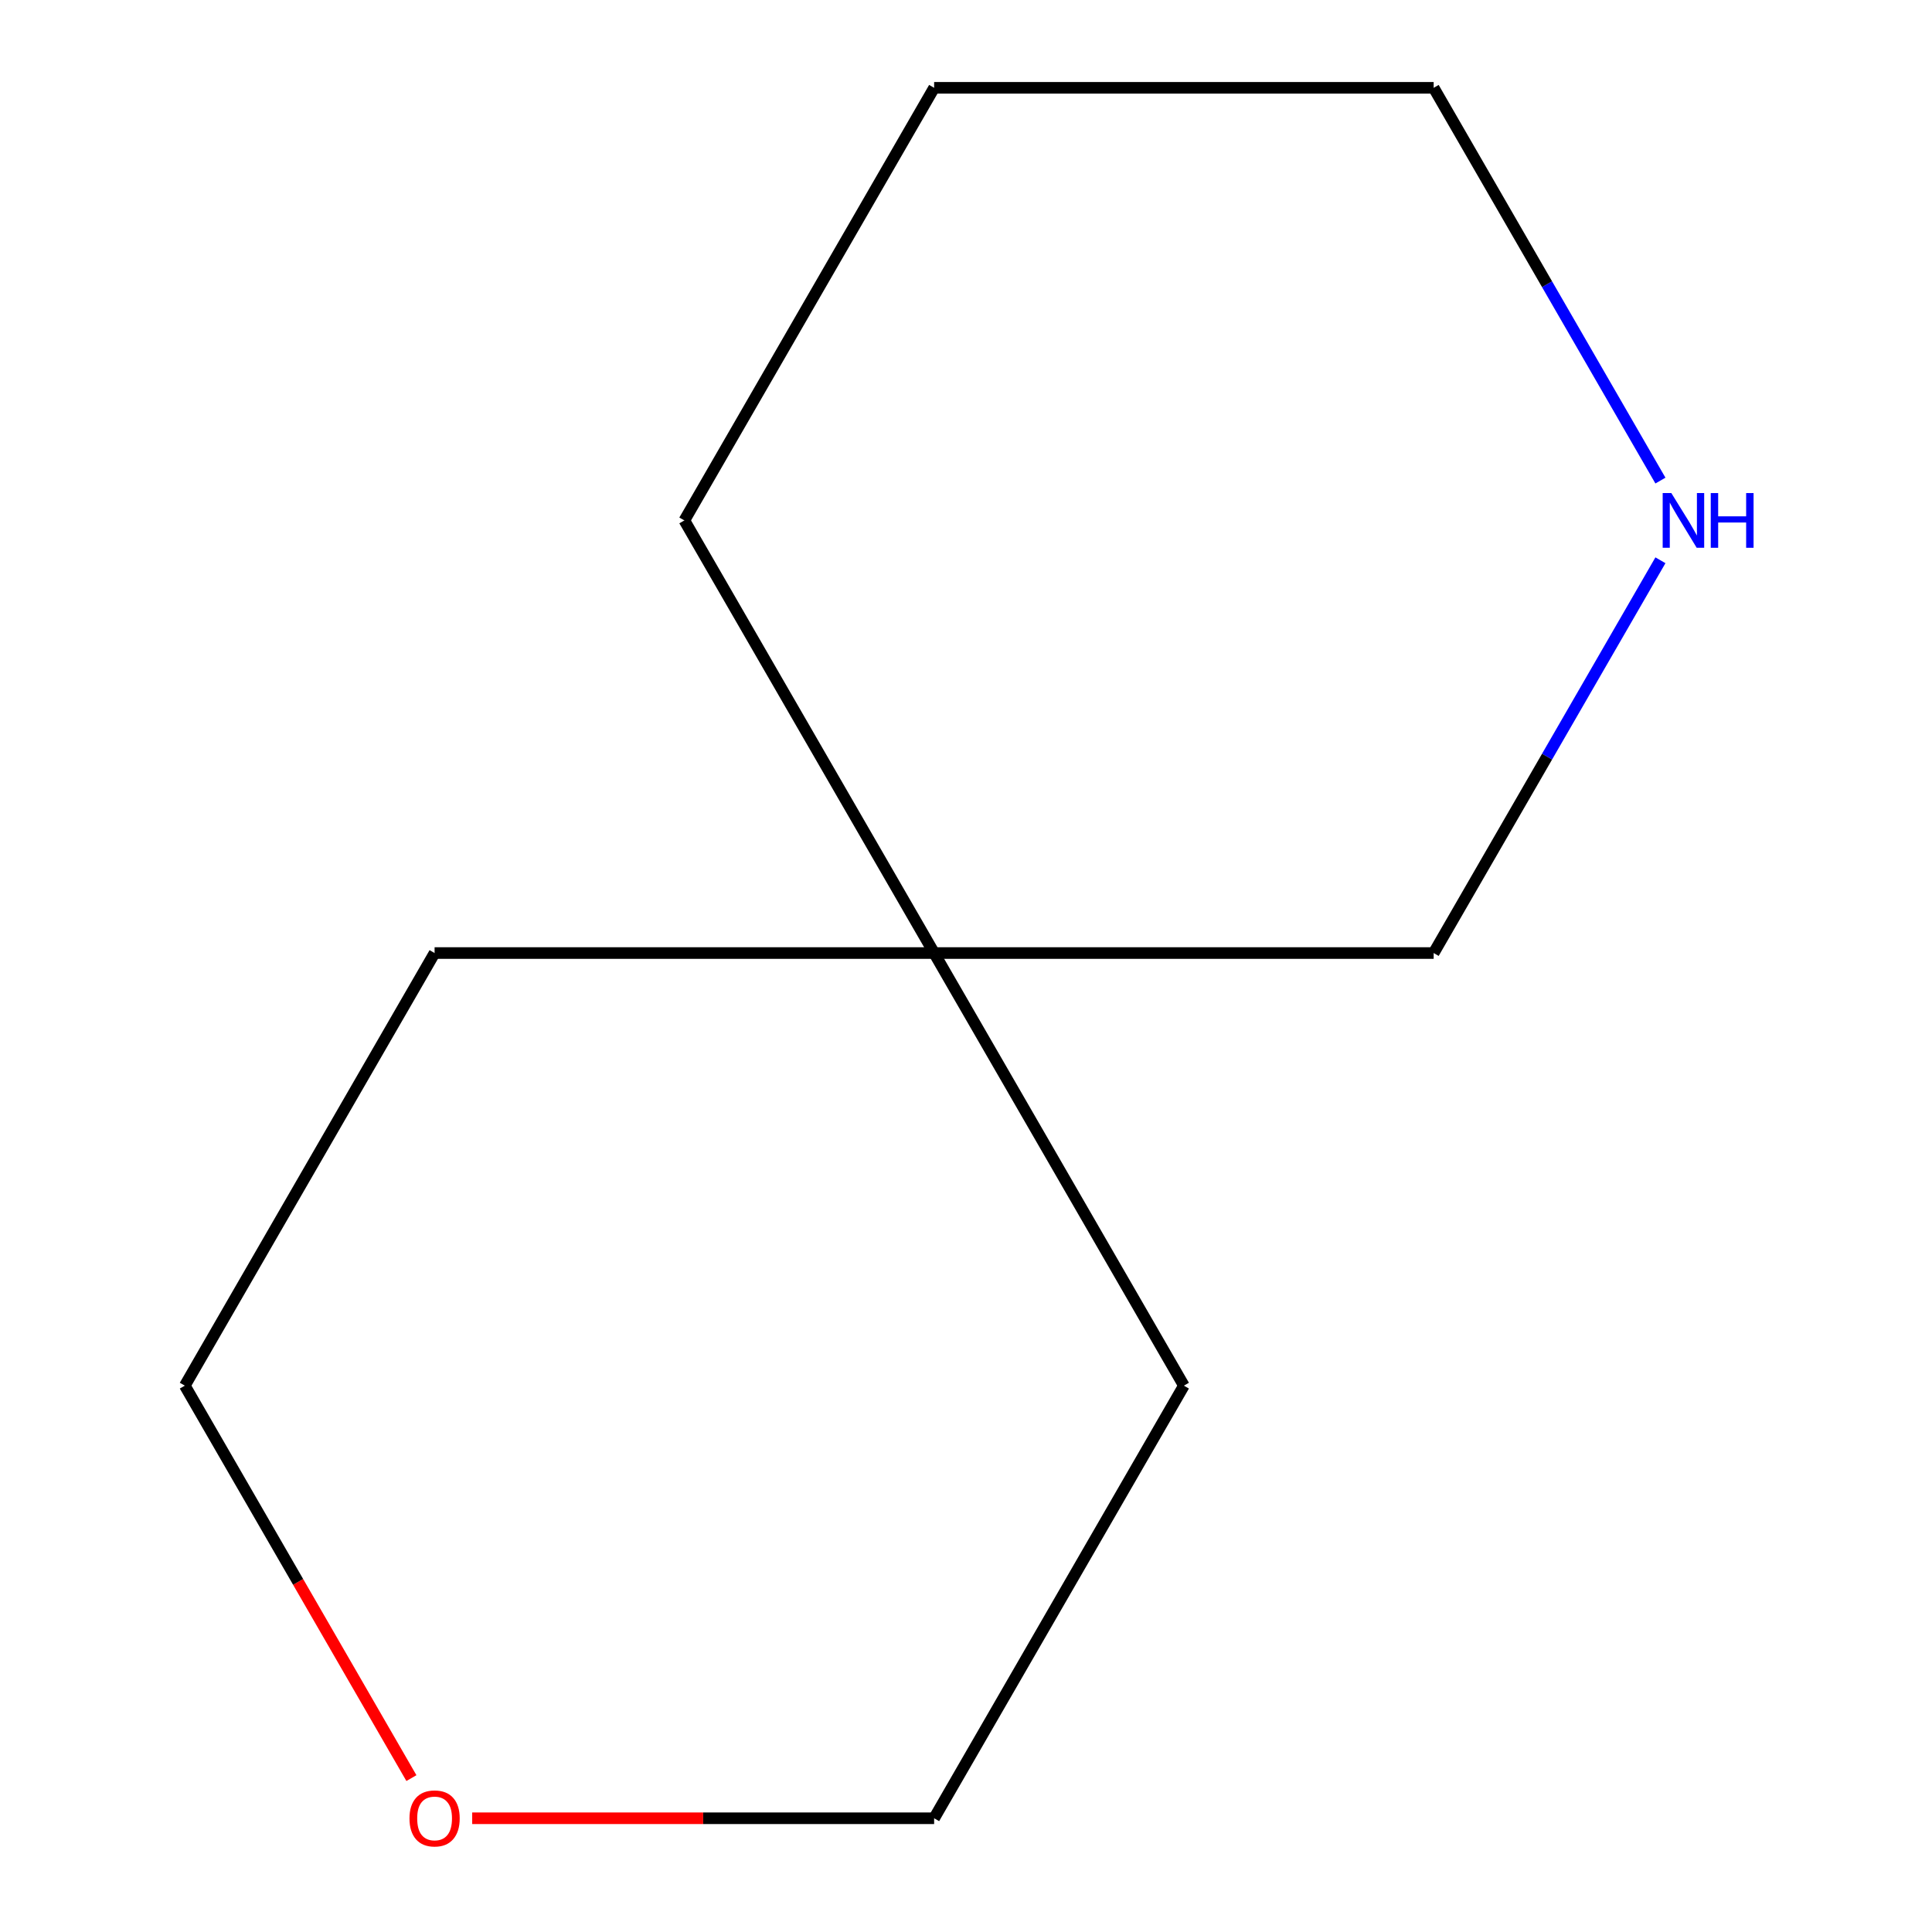 <?xml version='1.0' encoding='iso-8859-1'?>
<svg version='1.1' baseProfile='full'
              xmlns='http://www.w3.org/2000/svg'
                      xmlns:rdkit='http://www.rdkit.org/xml'
                      xmlns:xlink='http://www.w3.org/1999/xlink'
                  xml:space='preserve'
width='1000px' height='1000px' viewBox='0 0 1000 1000'>
<!-- END OF HEADER -->
<rect style='opacity:1.0;fill:#FFFFFF;stroke:none' width='1000' height='1000' x='0' y='0'> </rect>
<path class='bond-2' d='M 859.435,289.997 L 800.749,391.645' style='fill:none;fill-rule:evenodd;stroke:#0000FF;stroke-width:6px;stroke-linecap:butt;stroke-linejoin:miter;stroke-opacity:1' />
<path class='bond-2' d='M 800.749,391.645 L 742.063,493.292' style='fill:none;fill-rule:evenodd;stroke:#000000;stroke-width:6px;stroke-linecap:butt;stroke-linejoin:miter;stroke-opacity:1' />
<path class='bond-3' d='M 859.435,248.749 L 800.749,147.102' style='fill:none;fill-rule:evenodd;stroke:#0000FF;stroke-width:6px;stroke-linecap:butt;stroke-linejoin:miter;stroke-opacity:1' />
<path class='bond-3' d='M 800.749,147.102 L 742.063,45.455' style='fill:none;fill-rule:evenodd;stroke:#000000;stroke-width:6px;stroke-linecap:butt;stroke-linejoin:miter;stroke-opacity:1' />
<path class='bond-0' d='M 483.504,493.292 L 742.063,493.292' style='fill:none;fill-rule:evenodd;stroke:#000000;stroke-width:6px;stroke-linecap:butt;stroke-linejoin:miter;stroke-opacity:1' />
<path class='bond-6' d='M 483.504,493.292 L 224.944,493.292' style='fill:none;fill-rule:evenodd;stroke:#000000;stroke-width:6px;stroke-linecap:butt;stroke-linejoin:miter;stroke-opacity:1' />
<path class='bond-7' d='M 483.504,493.292 L 612.783,717.211' style='fill:none;fill-rule:evenodd;stroke:#000000;stroke-width:6px;stroke-linecap:butt;stroke-linejoin:miter;stroke-opacity:1' />
<path class='bond-10' d='M 483.504,493.292 L 354.224,269.373' style='fill:none;fill-rule:evenodd;stroke:#000000;stroke-width:6px;stroke-linecap:butt;stroke-linejoin:miter;stroke-opacity:1' />
<path class='bond-1' d='M 212.945,920.346 L 154.305,818.779' style='fill:none;fill-rule:evenodd;stroke:#FF0000;stroke-width:6px;stroke-linecap:butt;stroke-linejoin:miter;stroke-opacity:1' />
<path class='bond-1' d='M 154.305,818.779 L 95.665,717.211' style='fill:none;fill-rule:evenodd;stroke:#000000;stroke-width:6px;stroke-linecap:butt;stroke-linejoin:miter;stroke-opacity:1' />
<path class='bond-11' d='M 244.408,941.13 L 363.956,941.13' style='fill:none;fill-rule:evenodd;stroke:#FF0000;stroke-width:6px;stroke-linecap:butt;stroke-linejoin:miter;stroke-opacity:1' />
<path class='bond-11' d='M 363.956,941.13 L 483.504,941.13' style='fill:none;fill-rule:evenodd;stroke:#000000;stroke-width:6px;stroke-linecap:butt;stroke-linejoin:miter;stroke-opacity:1' />
<path class='bond-9' d='M 742.063,45.455 L 483.504,45.455' style='fill:none;fill-rule:evenodd;stroke:#000000;stroke-width:6px;stroke-linecap:butt;stroke-linejoin:miter;stroke-opacity:1' />
<path class='bond-4' d='M 95.665,717.211 L 224.944,493.292' style='fill:none;fill-rule:evenodd;stroke:#000000;stroke-width:6px;stroke-linecap:butt;stroke-linejoin:miter;stroke-opacity:1' />
<path class='bond-5' d='M 483.504,941.13 L 612.783,717.211' style='fill:none;fill-rule:evenodd;stroke:#000000;stroke-width:6px;stroke-linecap:butt;stroke-linejoin:miter;stroke-opacity:1' />
<path class='bond-8' d='M 354.224,269.373 L 483.504,45.455' style='fill:none;fill-rule:evenodd;stroke:#000000;stroke-width:6px;stroke-linecap:butt;stroke-linejoin:miter;stroke-opacity:1' />
<path  class='atom-0' d='M 865.082 255.213
L 874.362 270.213
Q 875.282 271.693, 876.762 274.373
Q 878.242 277.053, 878.322 277.213
L 878.322 255.213
L 882.082 255.213
L 882.082 283.533
L 878.202 283.533
L 868.242 267.133
Q 867.082 265.213, 865.842 263.013
Q 864.642 260.813, 864.282 260.133
L 864.282 283.533
L 860.602 283.533
L 860.602 255.213
L 865.082 255.213
' fill='#0000FF'/>
<path  class='atom-0' d='M 885.482 255.213
L 889.322 255.213
L 889.322 267.253
L 903.802 267.253
L 903.802 255.213
L 907.642 255.213
L 907.642 283.533
L 903.802 283.533
L 903.802 270.453
L 889.322 270.453
L 889.322 283.533
L 885.482 283.533
L 885.482 255.213
' fill='#0000FF'/>
<path  class='atom-2' d='M 211.944 941.21
Q 211.944 934.41, 215.304 930.61
Q 218.664 926.81, 224.944 926.81
Q 231.224 926.81, 234.584 930.61
Q 237.944 934.41, 237.944 941.21
Q 237.944 948.09, 234.544 952.01
Q 231.144 955.89, 224.944 955.89
Q 218.704 955.89, 215.304 952.01
Q 211.944 948.13, 211.944 941.21
M 224.944 952.69
Q 229.264 952.69, 231.584 949.81
Q 233.944 946.89, 233.944 941.21
Q 233.944 935.65, 231.584 932.85
Q 229.264 930.01, 224.944 930.01
Q 220.624 930.01, 218.264 932.81
Q 215.944 935.61, 215.944 941.21
Q 215.944 946.93, 218.264 949.81
Q 220.624 952.69, 224.944 952.69
' fill='#FF0000'/>
</svg>

